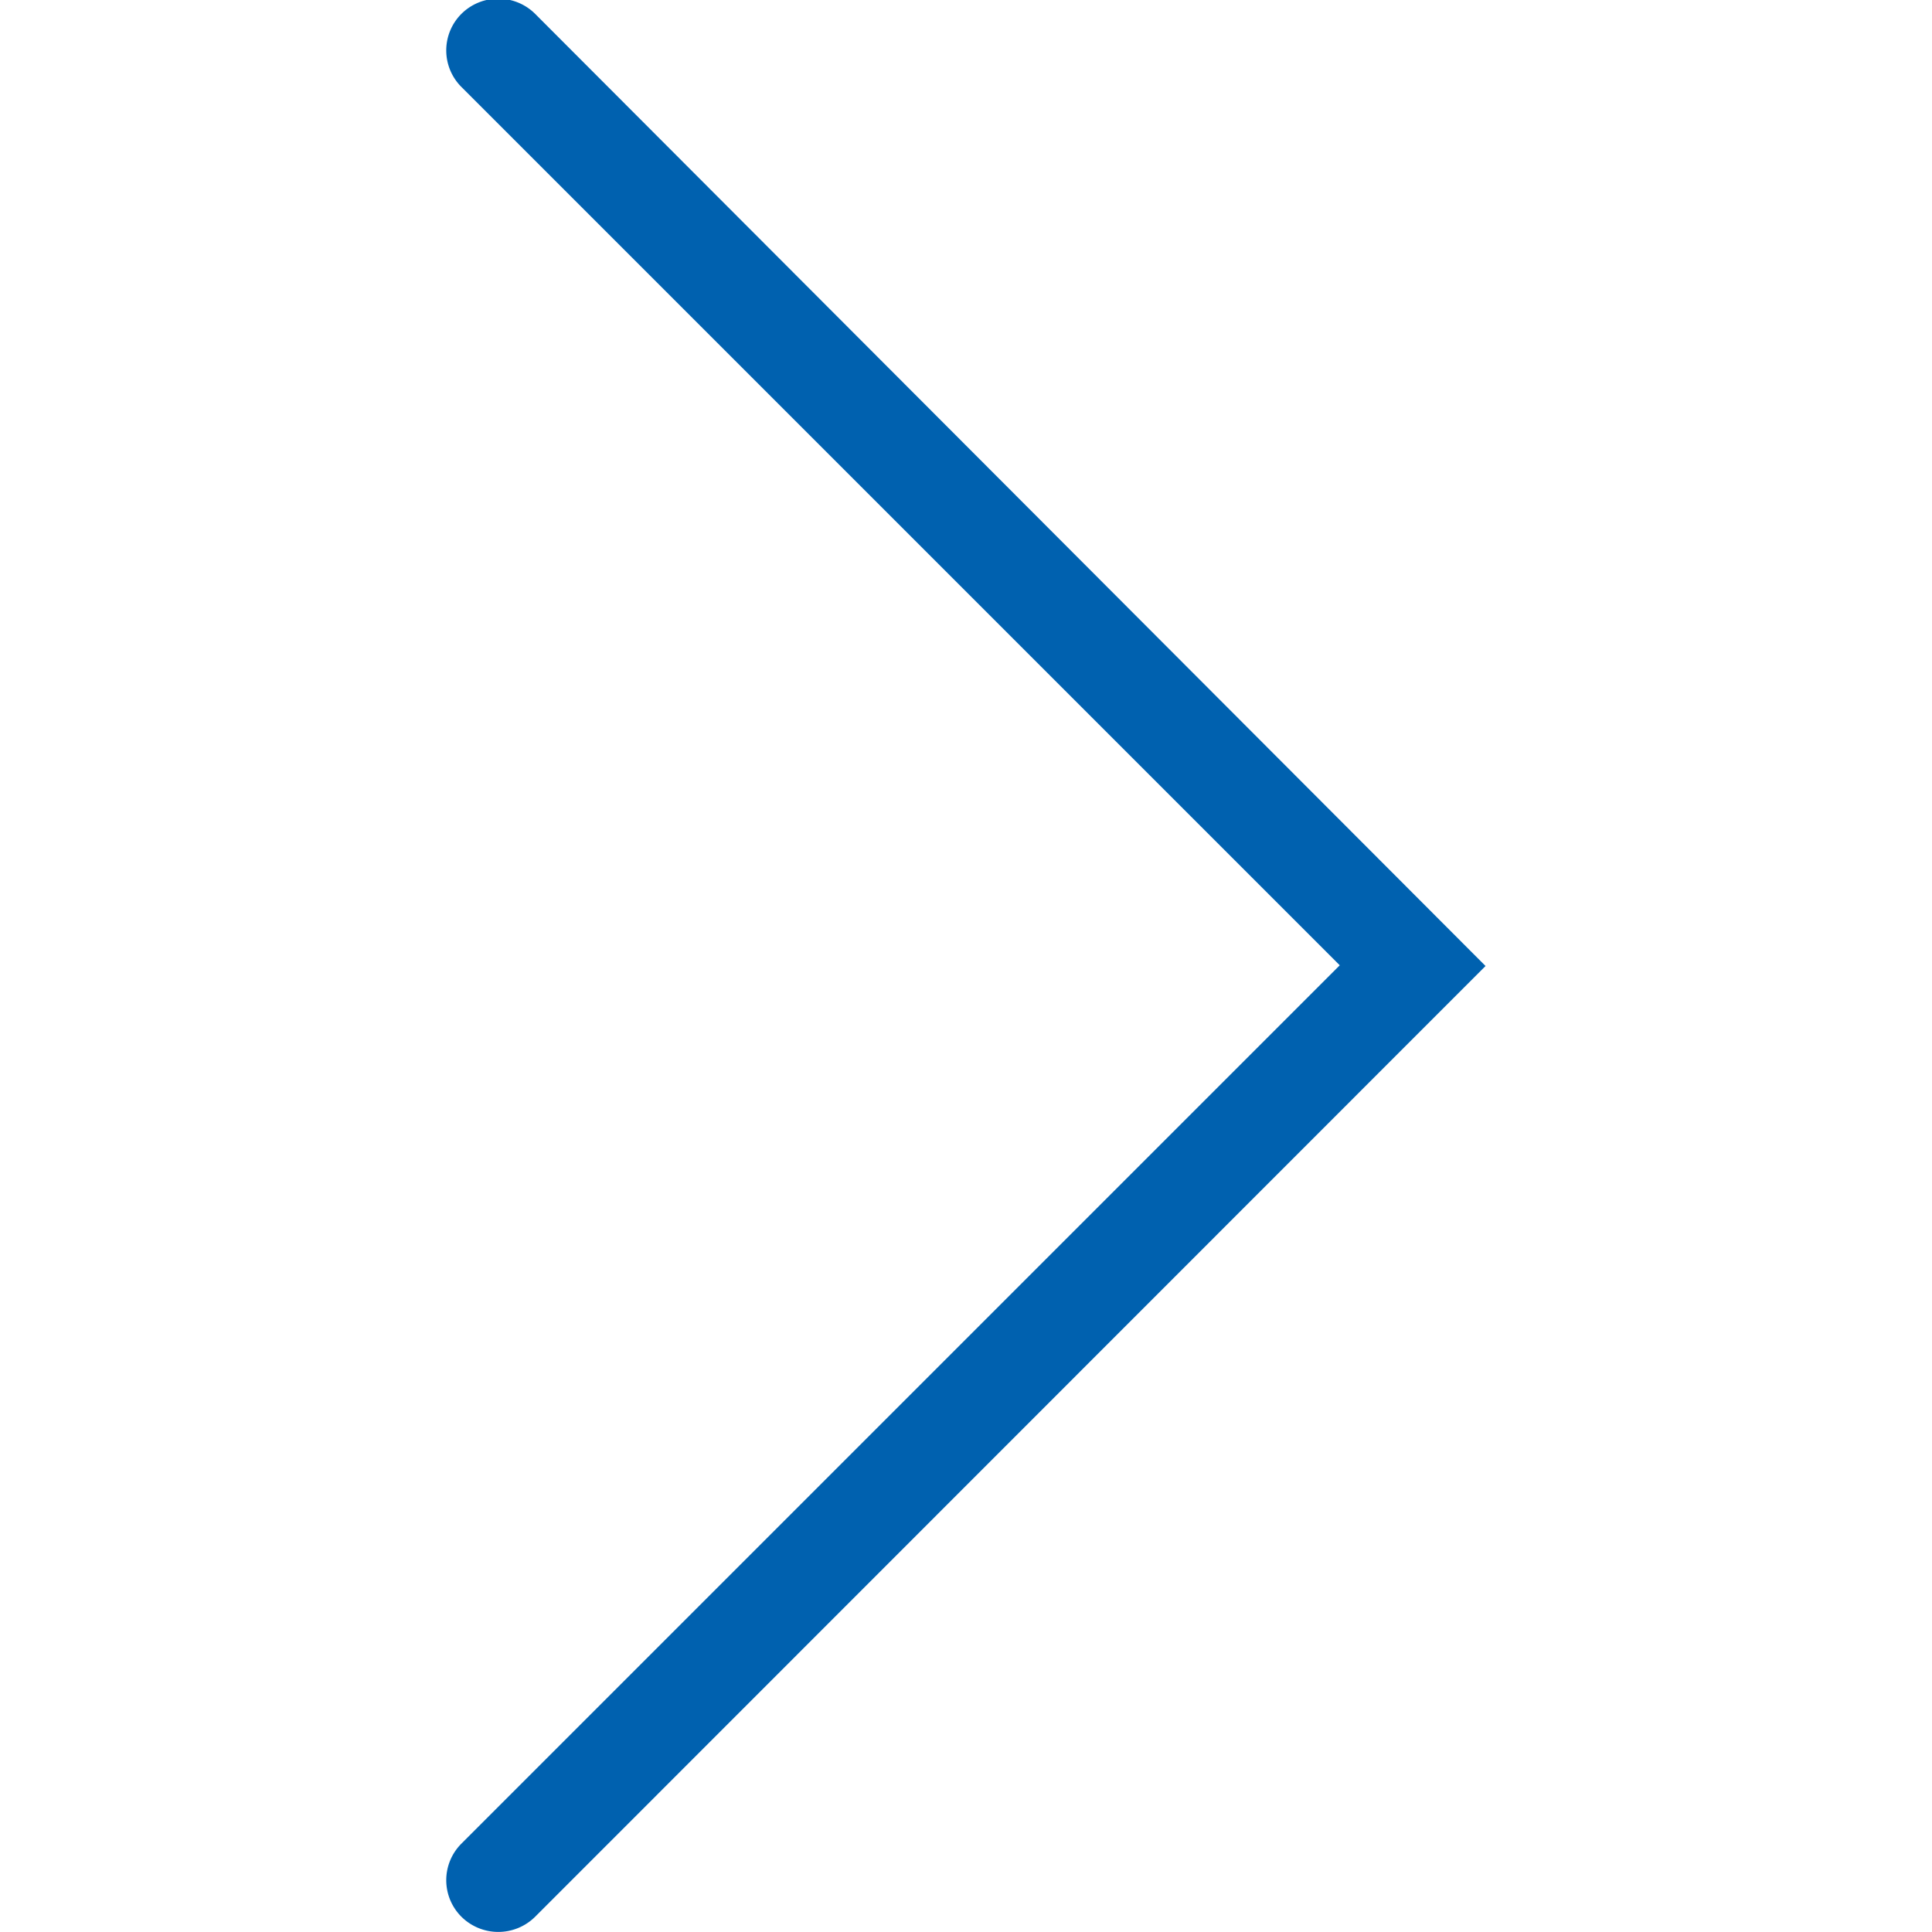<svg id="Layer_1" data-name="Layer 1" xmlns="http://www.w3.org/2000/svg" viewBox="0 0 55 55"><defs><style>.cls-1{fill:#0061af;}</style></defs><path class="cls-1" d="M13.14,54.57h0a1.47,1.47,0,0,1,0-2.09l25-25-25-25a1.47,1.47,0,0,1,0-2.09h0a1.49,1.49,0,0,1,2.09,0L42.29,27.5,15.23,54.57A1.49,1.49,0,0,1,13.14,54.57Z"/></svg>